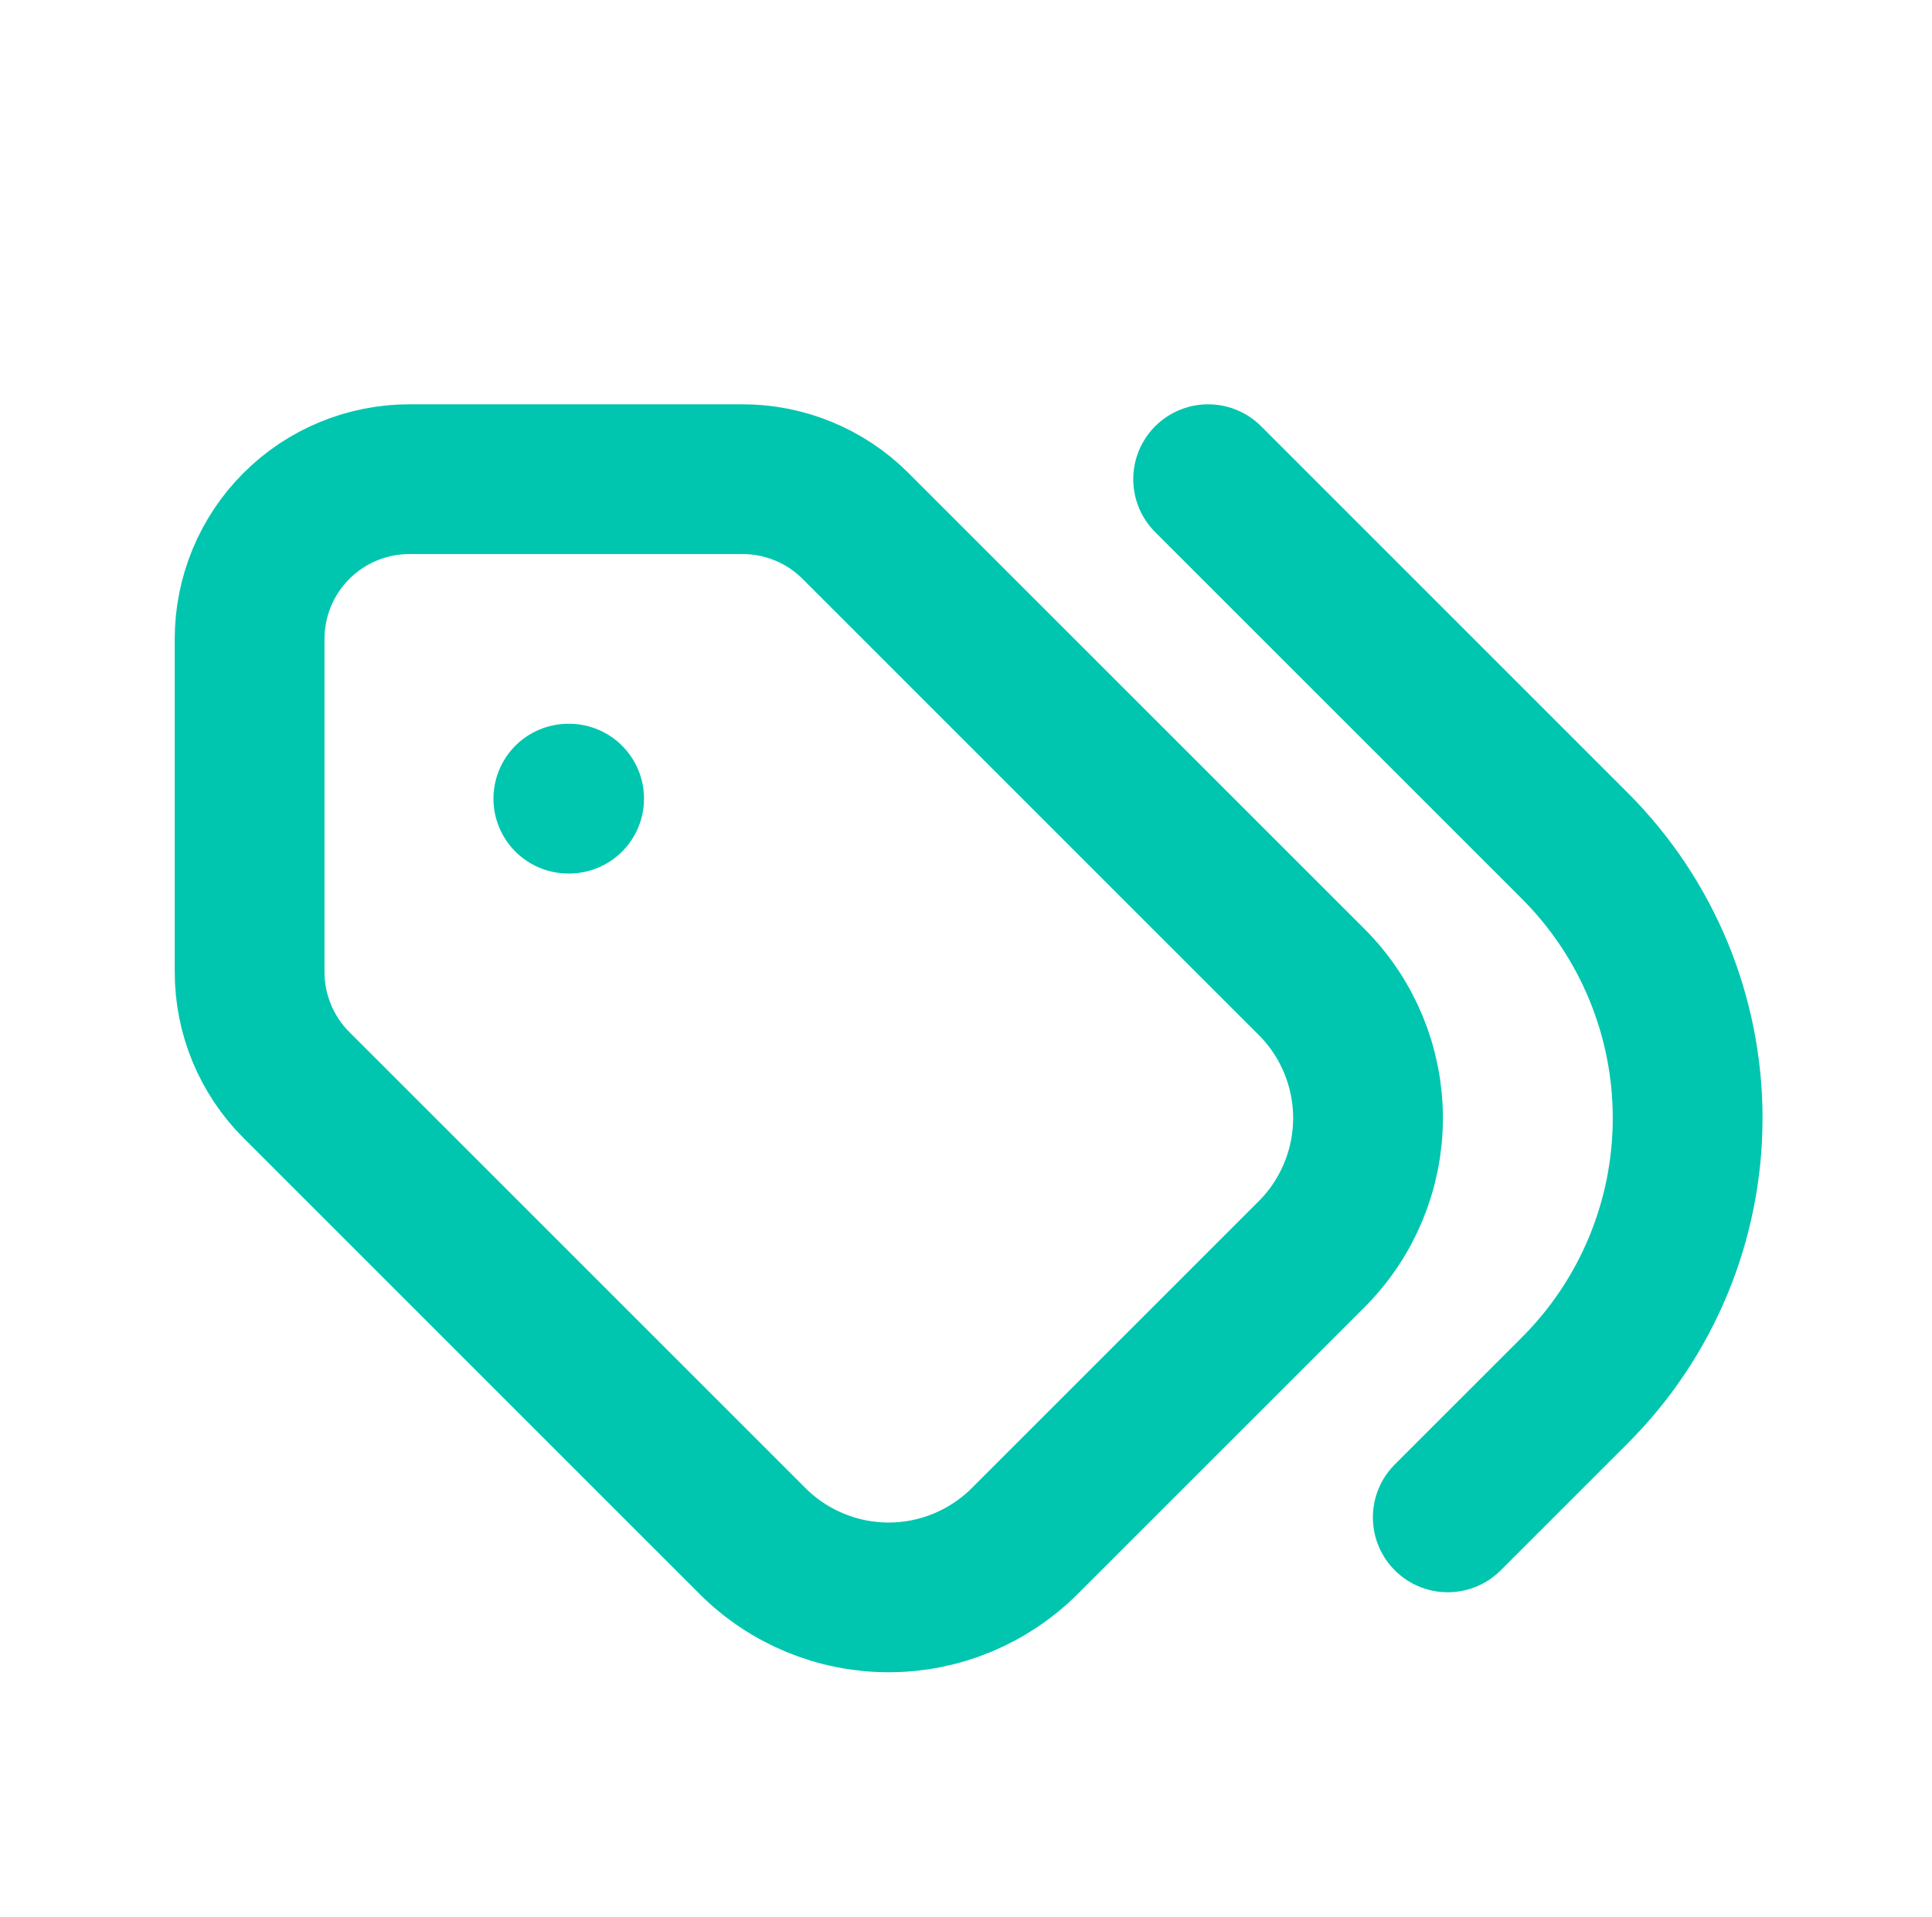 <svg width="129" height="128" viewBox="0 0 129 128" fill="none" xmlns="http://www.w3.org/2000/svg">
<path d="M16.667 42.667V64.917C16.667 67.746 17.792 70.459 19.792 72.459L50.245 102.912C52.656 105.322 55.925 106.676 59.333 106.676C62.742 106.676 66.011 105.322 68.421 102.912L87.579 83.755C89.989 81.344 91.343 78.075 91.343 74.667C91.343 71.258 89.989 67.989 87.579 65.579L57.125 35.125C55.126 33.125 52.413 32.001 49.584 32H27.333C24.504 32 21.791 33.124 19.791 35.124C17.791 37.125 16.667 39.838 16.667 42.667Z" stroke="#00C6AF" stroke-width="10" stroke-linecap="round" stroke-linejoin="round"/>
<path d="M96.667 101.333L105.157 92.843C109.978 88.022 112.685 81.484 112.685 74.667C112.685 67.85 109.978 61.312 105.157 56.491L80.667 32" stroke="#00C6AF" stroke-width="10" stroke-linecap="round" stroke-linejoin="round"/>
<path d="M38.001 53.334H37.948" stroke="#00C6AF" stroke-width="10" stroke-linecap="round" stroke-linejoin="round"/>
</svg>
